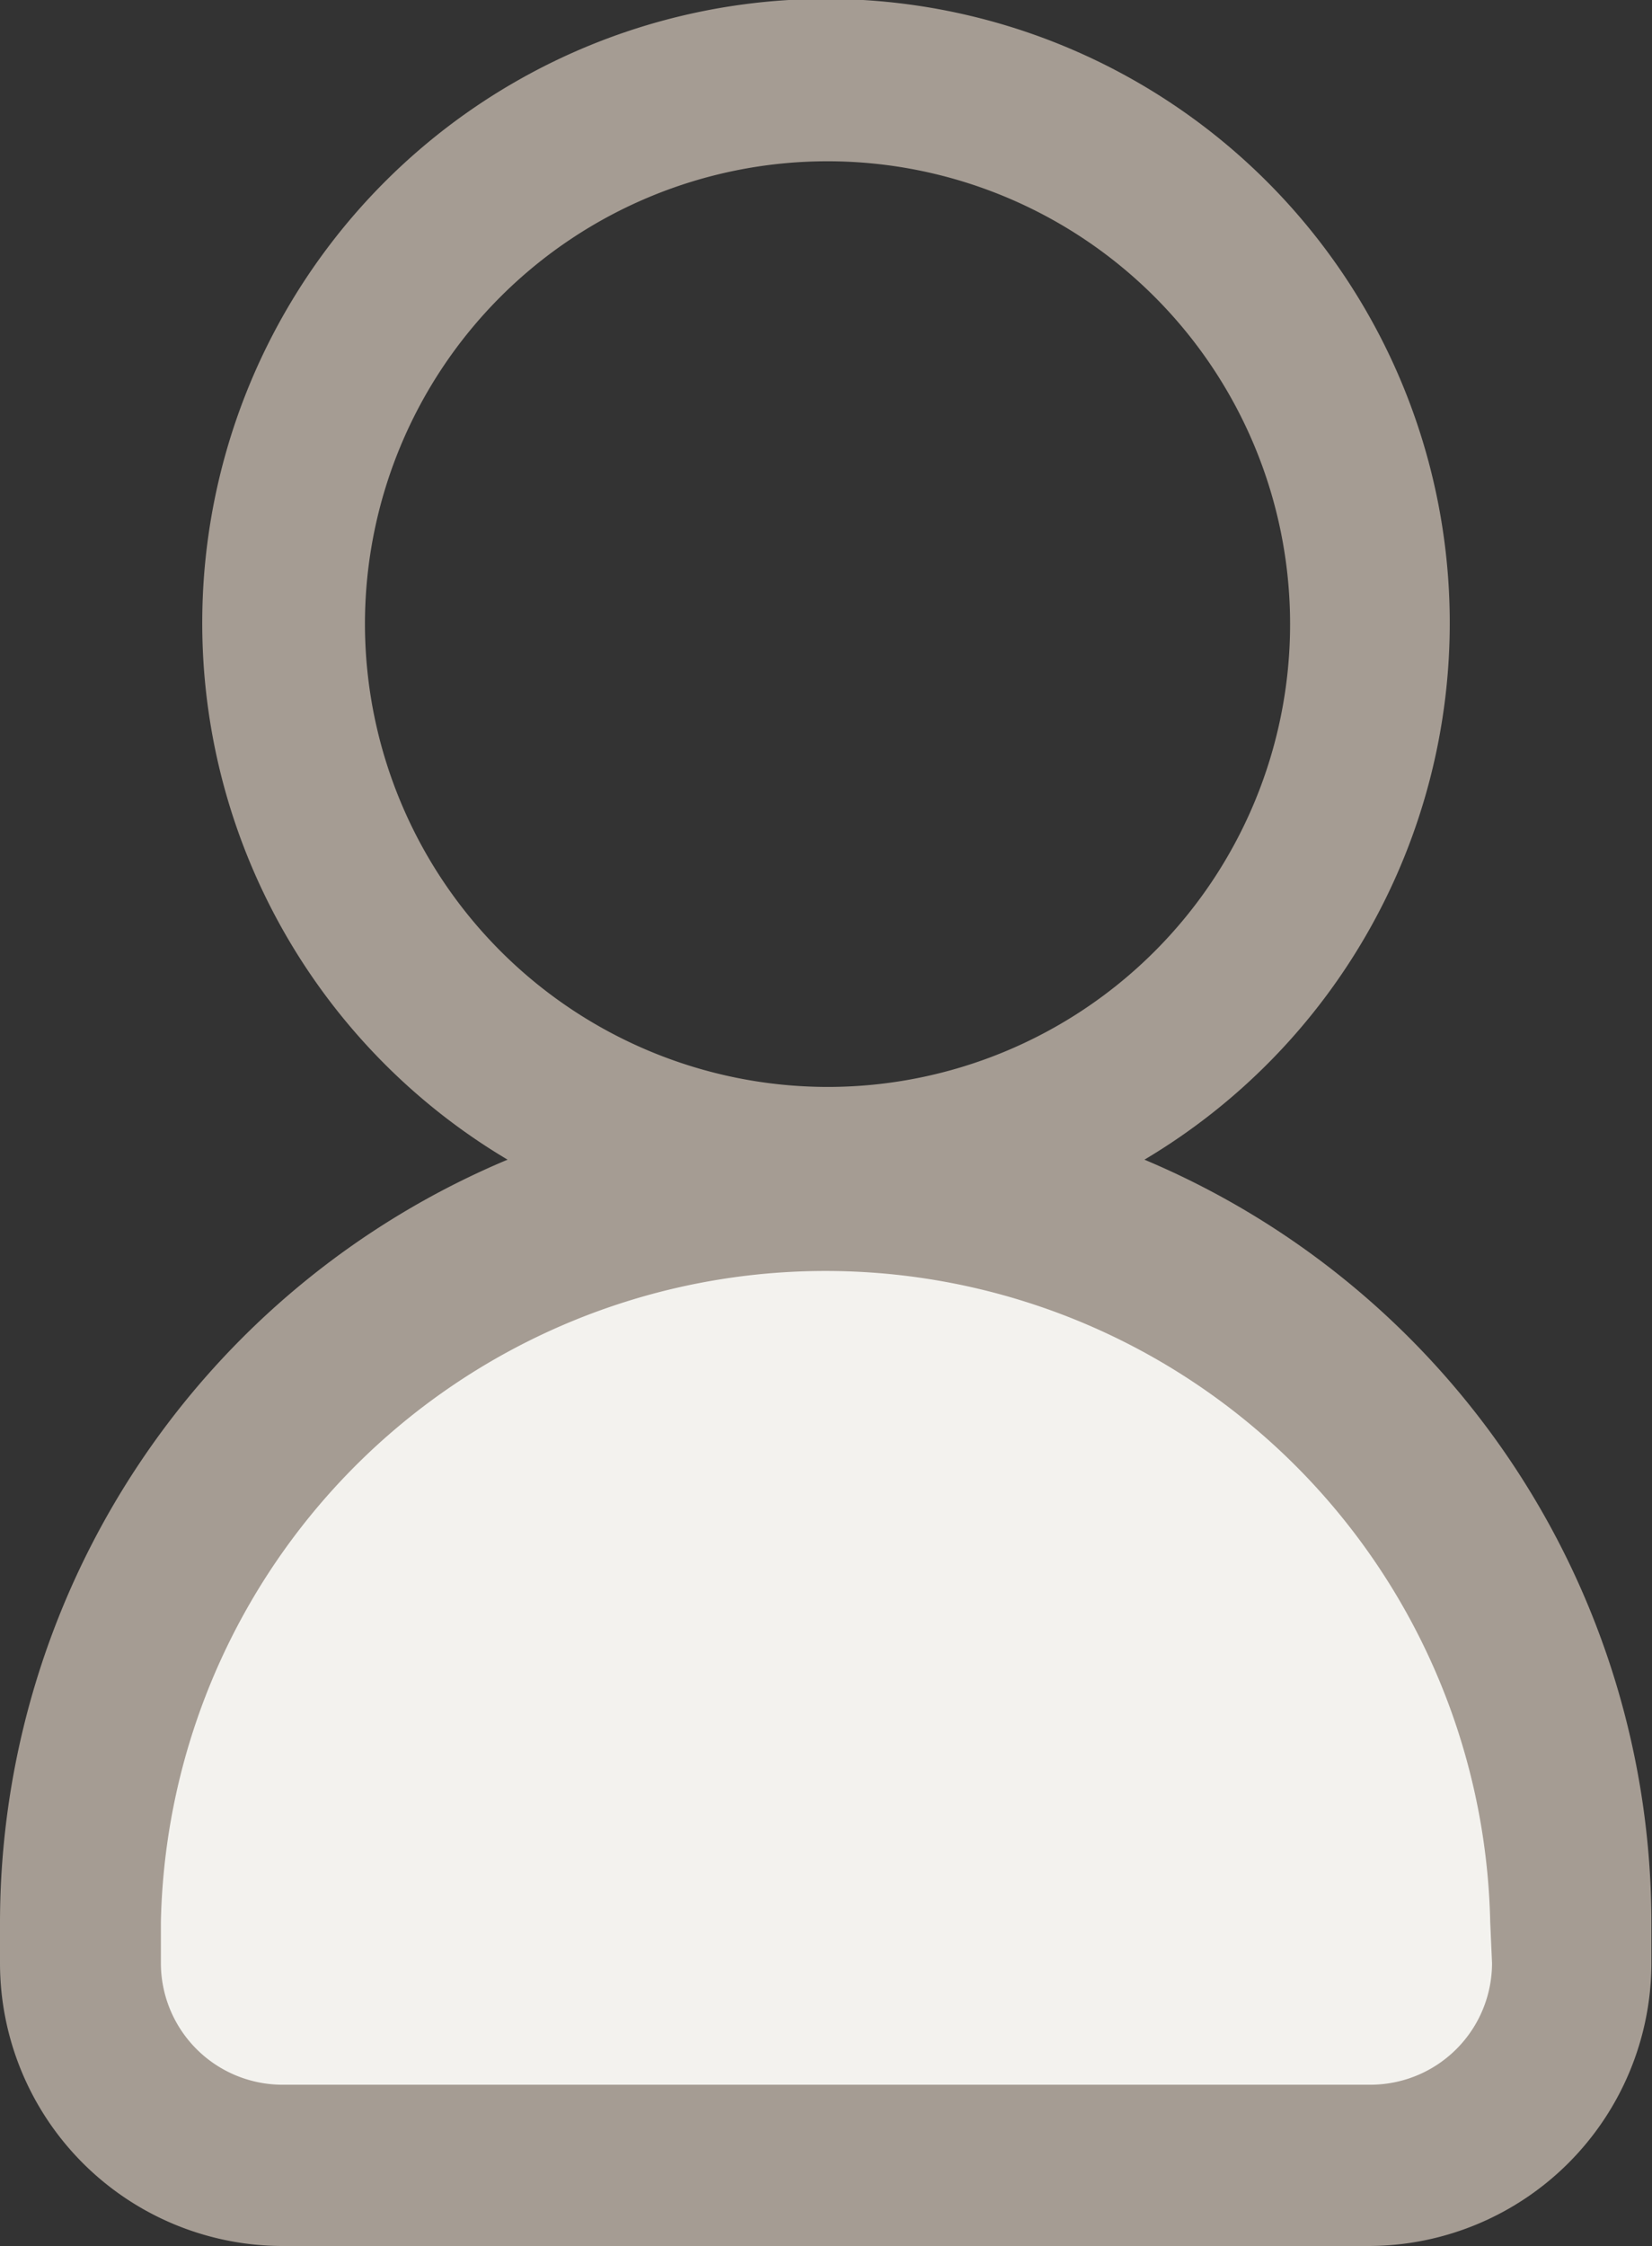 <svg id="Ebene_1" data-name="Ebene 1" xmlns="http://www.w3.org/2000/svg" width="54.32" height="73.81" viewBox="0 0 54.32 73.81"><rect x="0" y="0" width="54.32" height="73.81" fill="#333333" stroke="none"/><defs><style>.cls-1{fill:#f3f2ee;}.cls-2{fill:#a59c93;}</style></defs><title>patient</title><path class="cls-1" d="M706.66,411.71v-1.35a24.51,24.51,0,1,0-49,0v1.35a6.65,6.65,0,0,0,6.64,6.64H700a6.64,6.64,0,0,0,6.64-6.64" transform="translate(-655 -347.19)"/><path class="cls-2" d="M692.63,385.3a20.51,20.51,0,1,0-20.94,0A27.21,27.21,0,0,0,655,410.36v1.35a9.3,9.3,0,0,0,9.29,9.29H700a9.31,9.31,0,0,0,9.3-9.29v-1.35A27.21,27.21,0,0,0,692.63,385.3ZM667,367.7a15.21,15.21,0,1,1,15.21,15.21A15.23,15.23,0,0,1,667,367.7Zm37.06,44a4,4,0,0,1-4,4H664.29a4,4,0,0,1-4-4v-1.35a21.86,21.86,0,0,1,43.71,0Z" transform="translate(-655 -347.19)"/></svg>
